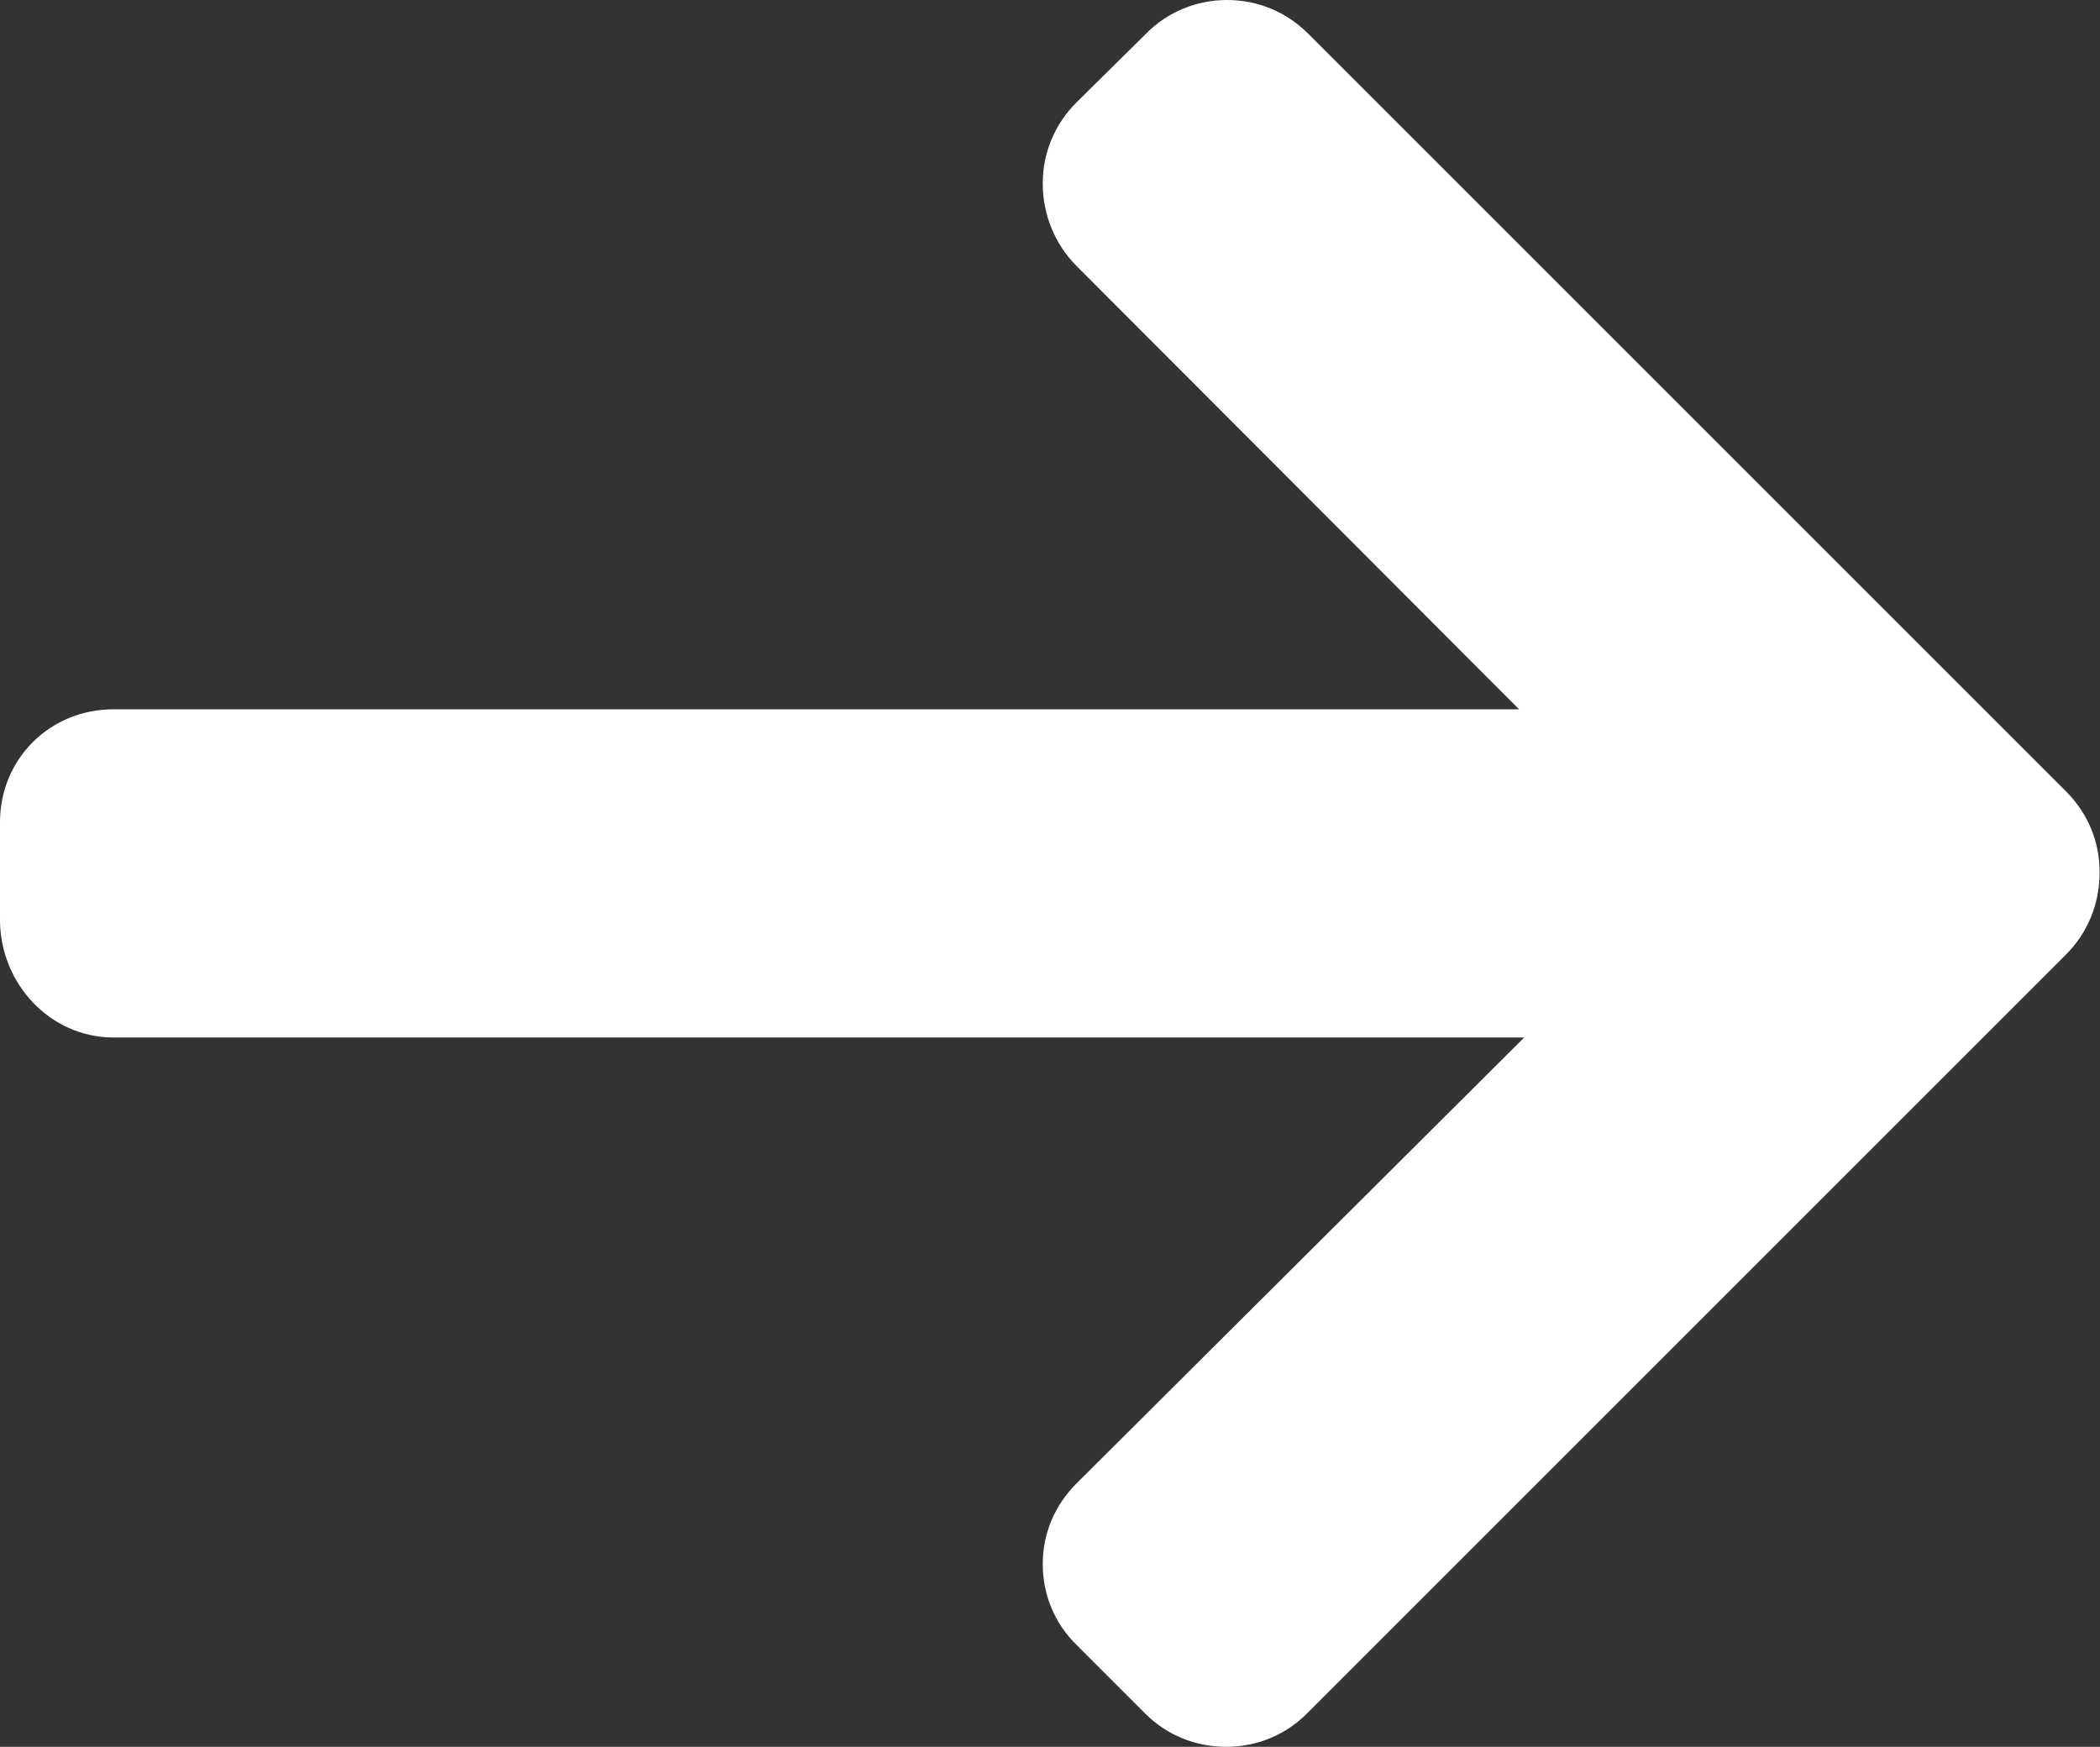 <?xml version="1.0" encoding="utf-8"?>
<!-- Generator: Adobe Illustrator 24.1.0, SVG Export Plug-In . SVG Version: 6.00 Build 0)  -->
<svg version="1.1" id="Layer_1" xmlns="http://www.w3.org/2000/svg" xmlns:xlink="http://www.w3.org/1999/xlink" x="0px" y="0px"
	 viewBox="0 0 492 409.3" style="enable-background:new 0 0 492 409.3;" xml:space="preserve">
<rect x="0" y="0" width="492" height="409.3" fill="#333333" stroke="none"/>
<style type="text/css">
	.st0{fill:#FFFFFF;}
</style>
<g>
	<g>
		<path class="st0" d="M484.1,185.5L306.5,7.9c-5.1-5.1-11.8-7.9-19-7.9c-7.2,0-14,2.8-19,7.9L252.2,24c-5.1,5.1-7.9,11.8-7.9,19
			c0,7.2,2.8,14.2,7.9,19.3l103.7,103.9H26.6C11.7,166.2,0,177.8,0,192.7v22.8c0,14.9,11.7,27.6,26.6,27.6h330.5L252.2,347.6
			c-5.1,5.1-7.9,11.7-7.9,18.9c0,7.2,2.8,13.9,7.9,18.9l16.1,16.1c5.1,5.1,11.8,7.8,19,7.8c7.2,0,14-2.8,19-7.9l177.7-177.7
			c5.1-5.1,7.9-11.9,7.9-19.1C492,197.4,489.2,190.6,484.1,185.5z"/>
	</g>
</g>
</svg>
